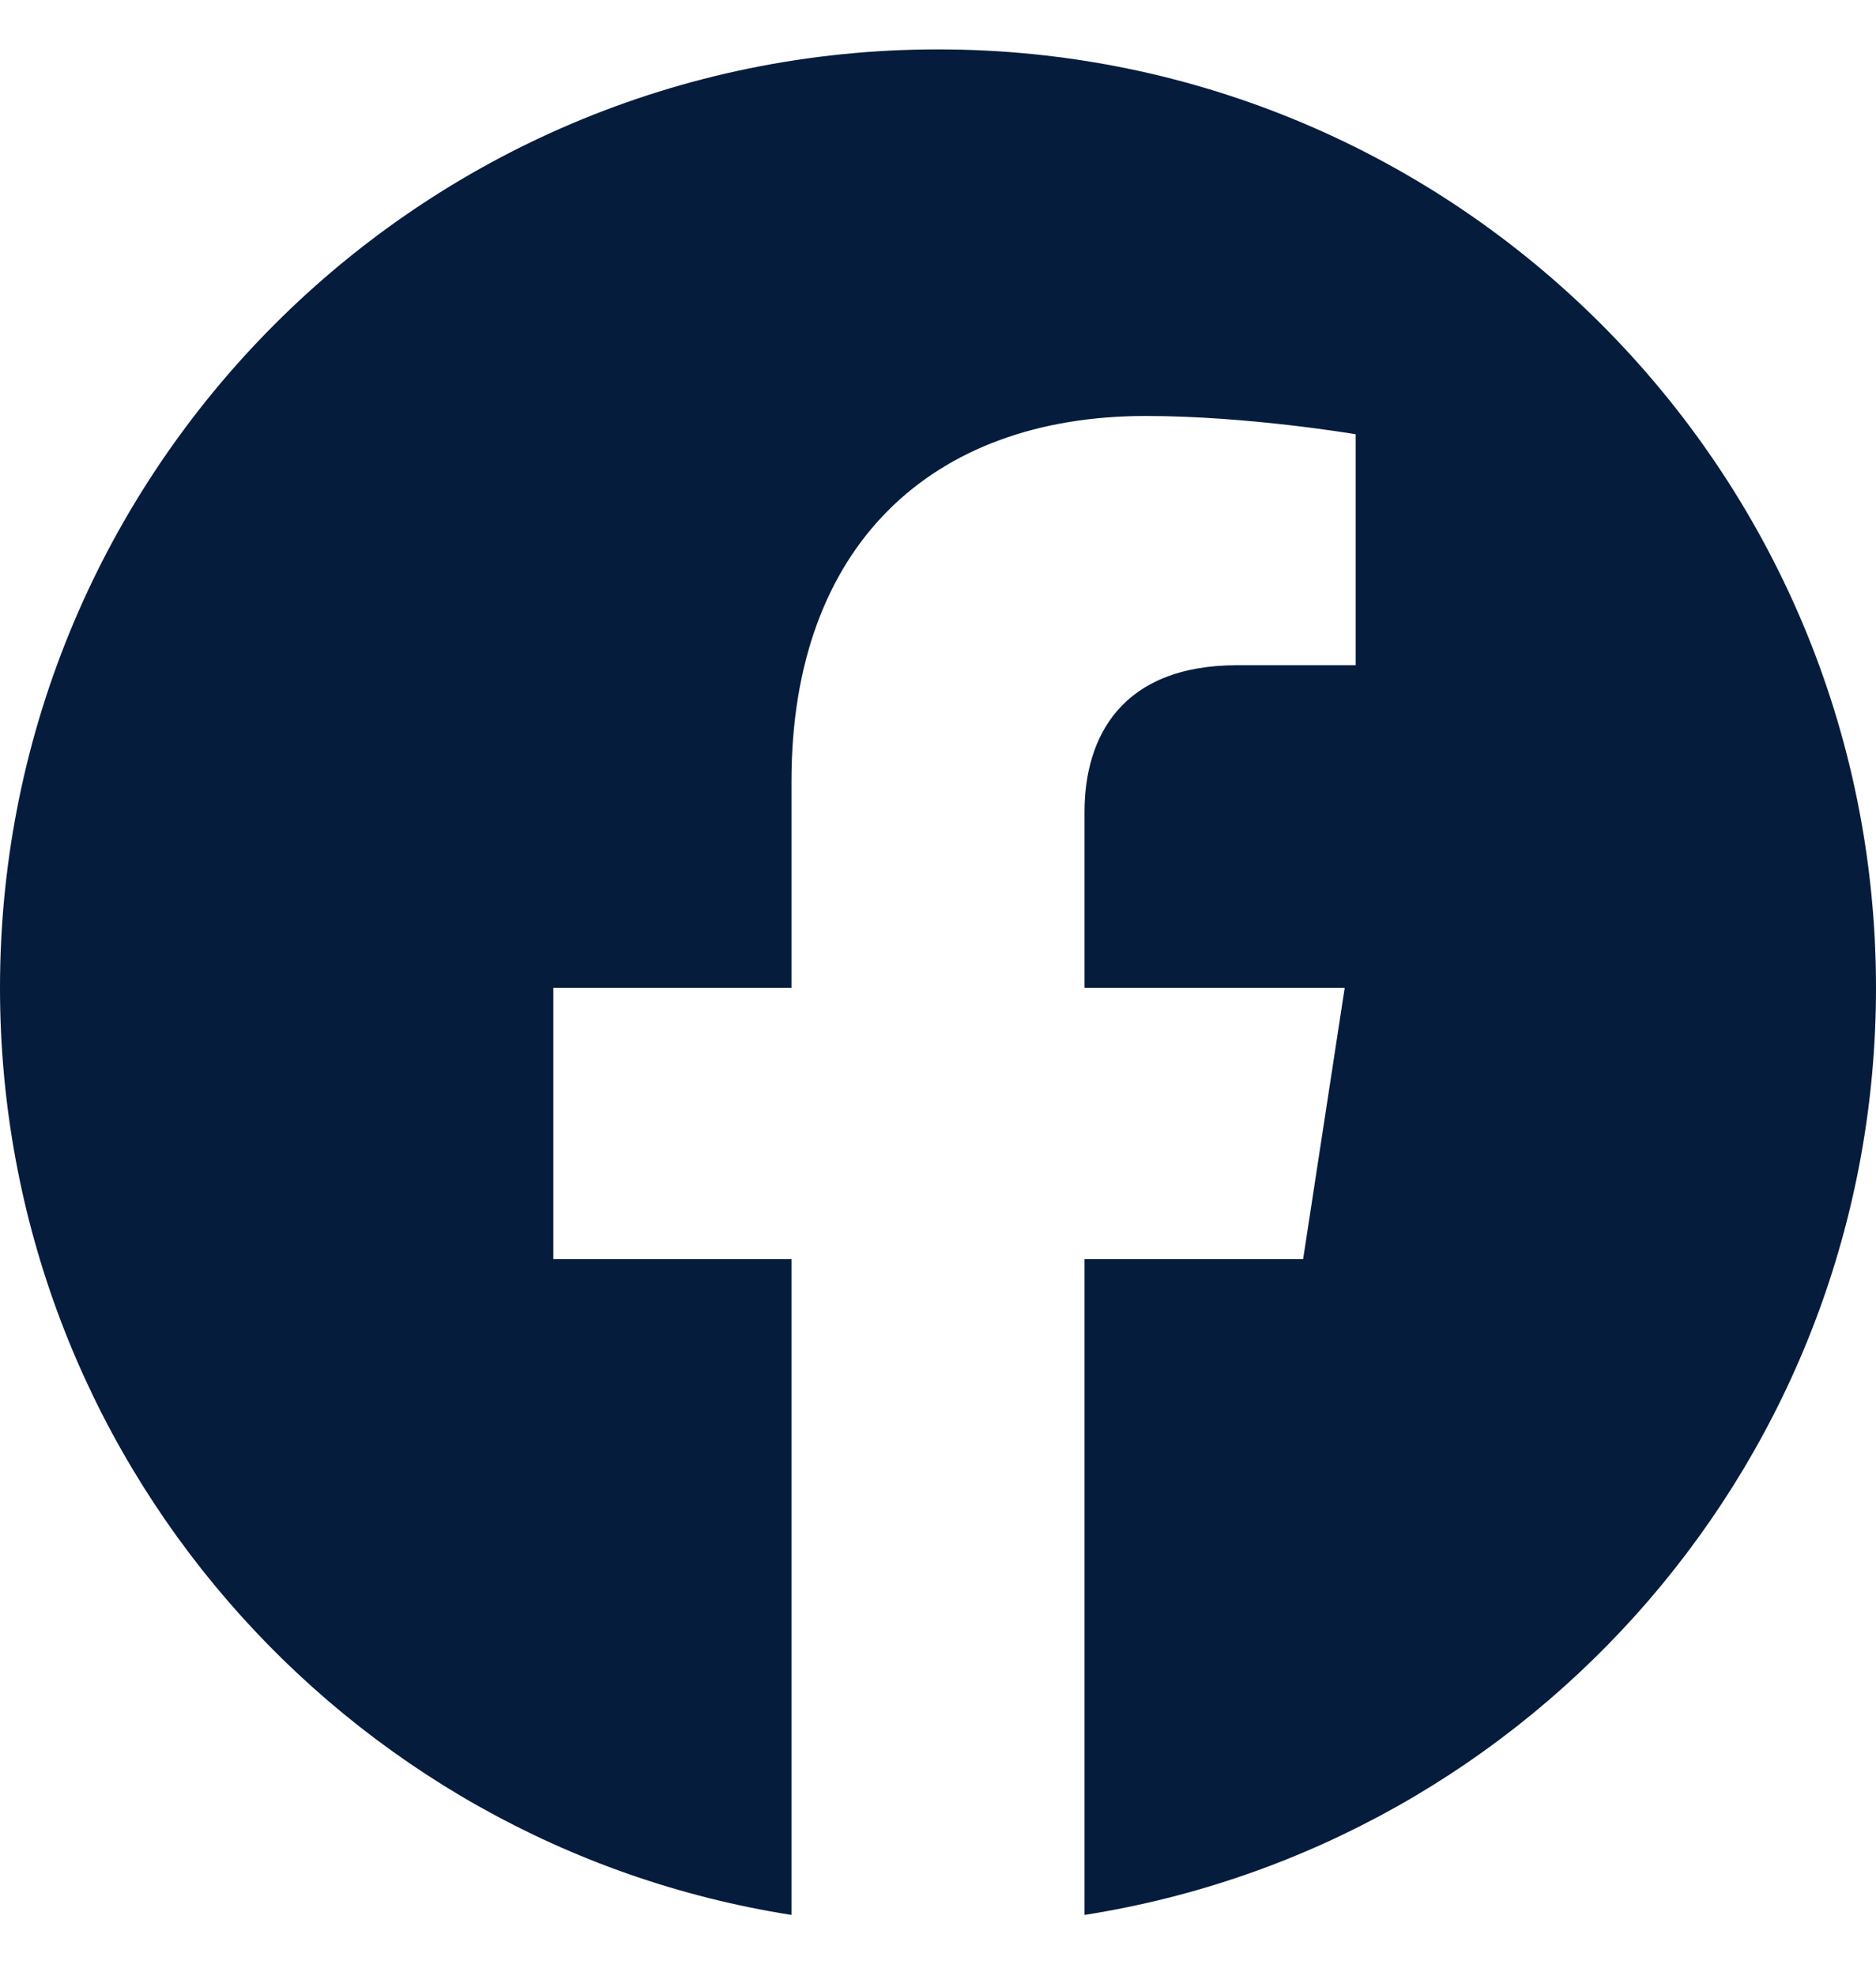 <svg width="19" height="20" viewBox="0 0 19 20" fill="none" xmlns="http://www.w3.org/2000/svg">
<g clip-path="url(#clip0_6991_14324)">
<path d="M19 10C19 4.753 14.747 0.5 9.5 0.5C4.253 0.5 0 4.753 0 10C0 14.742 3.474 18.672 8.016 19.385V12.746H5.604V10H8.016V7.907C8.016 5.526 9.434 4.211 11.604 4.211C12.643 4.211 13.73 4.396 13.73 4.396V6.734H12.533C11.352 6.734 10.984 7.467 10.984 8.219V10H13.619L13.198 12.746H10.984V19.385C15.526 18.672 19 14.742 19 10Z" fill="#061C3D"/>
</g>
<defs>
<clipPath id="clip0_6991_14324">
<rect width="19" height="19" fill="white" transform="translate(0 0.5)"/>
</clipPath>
</defs>
</svg>
